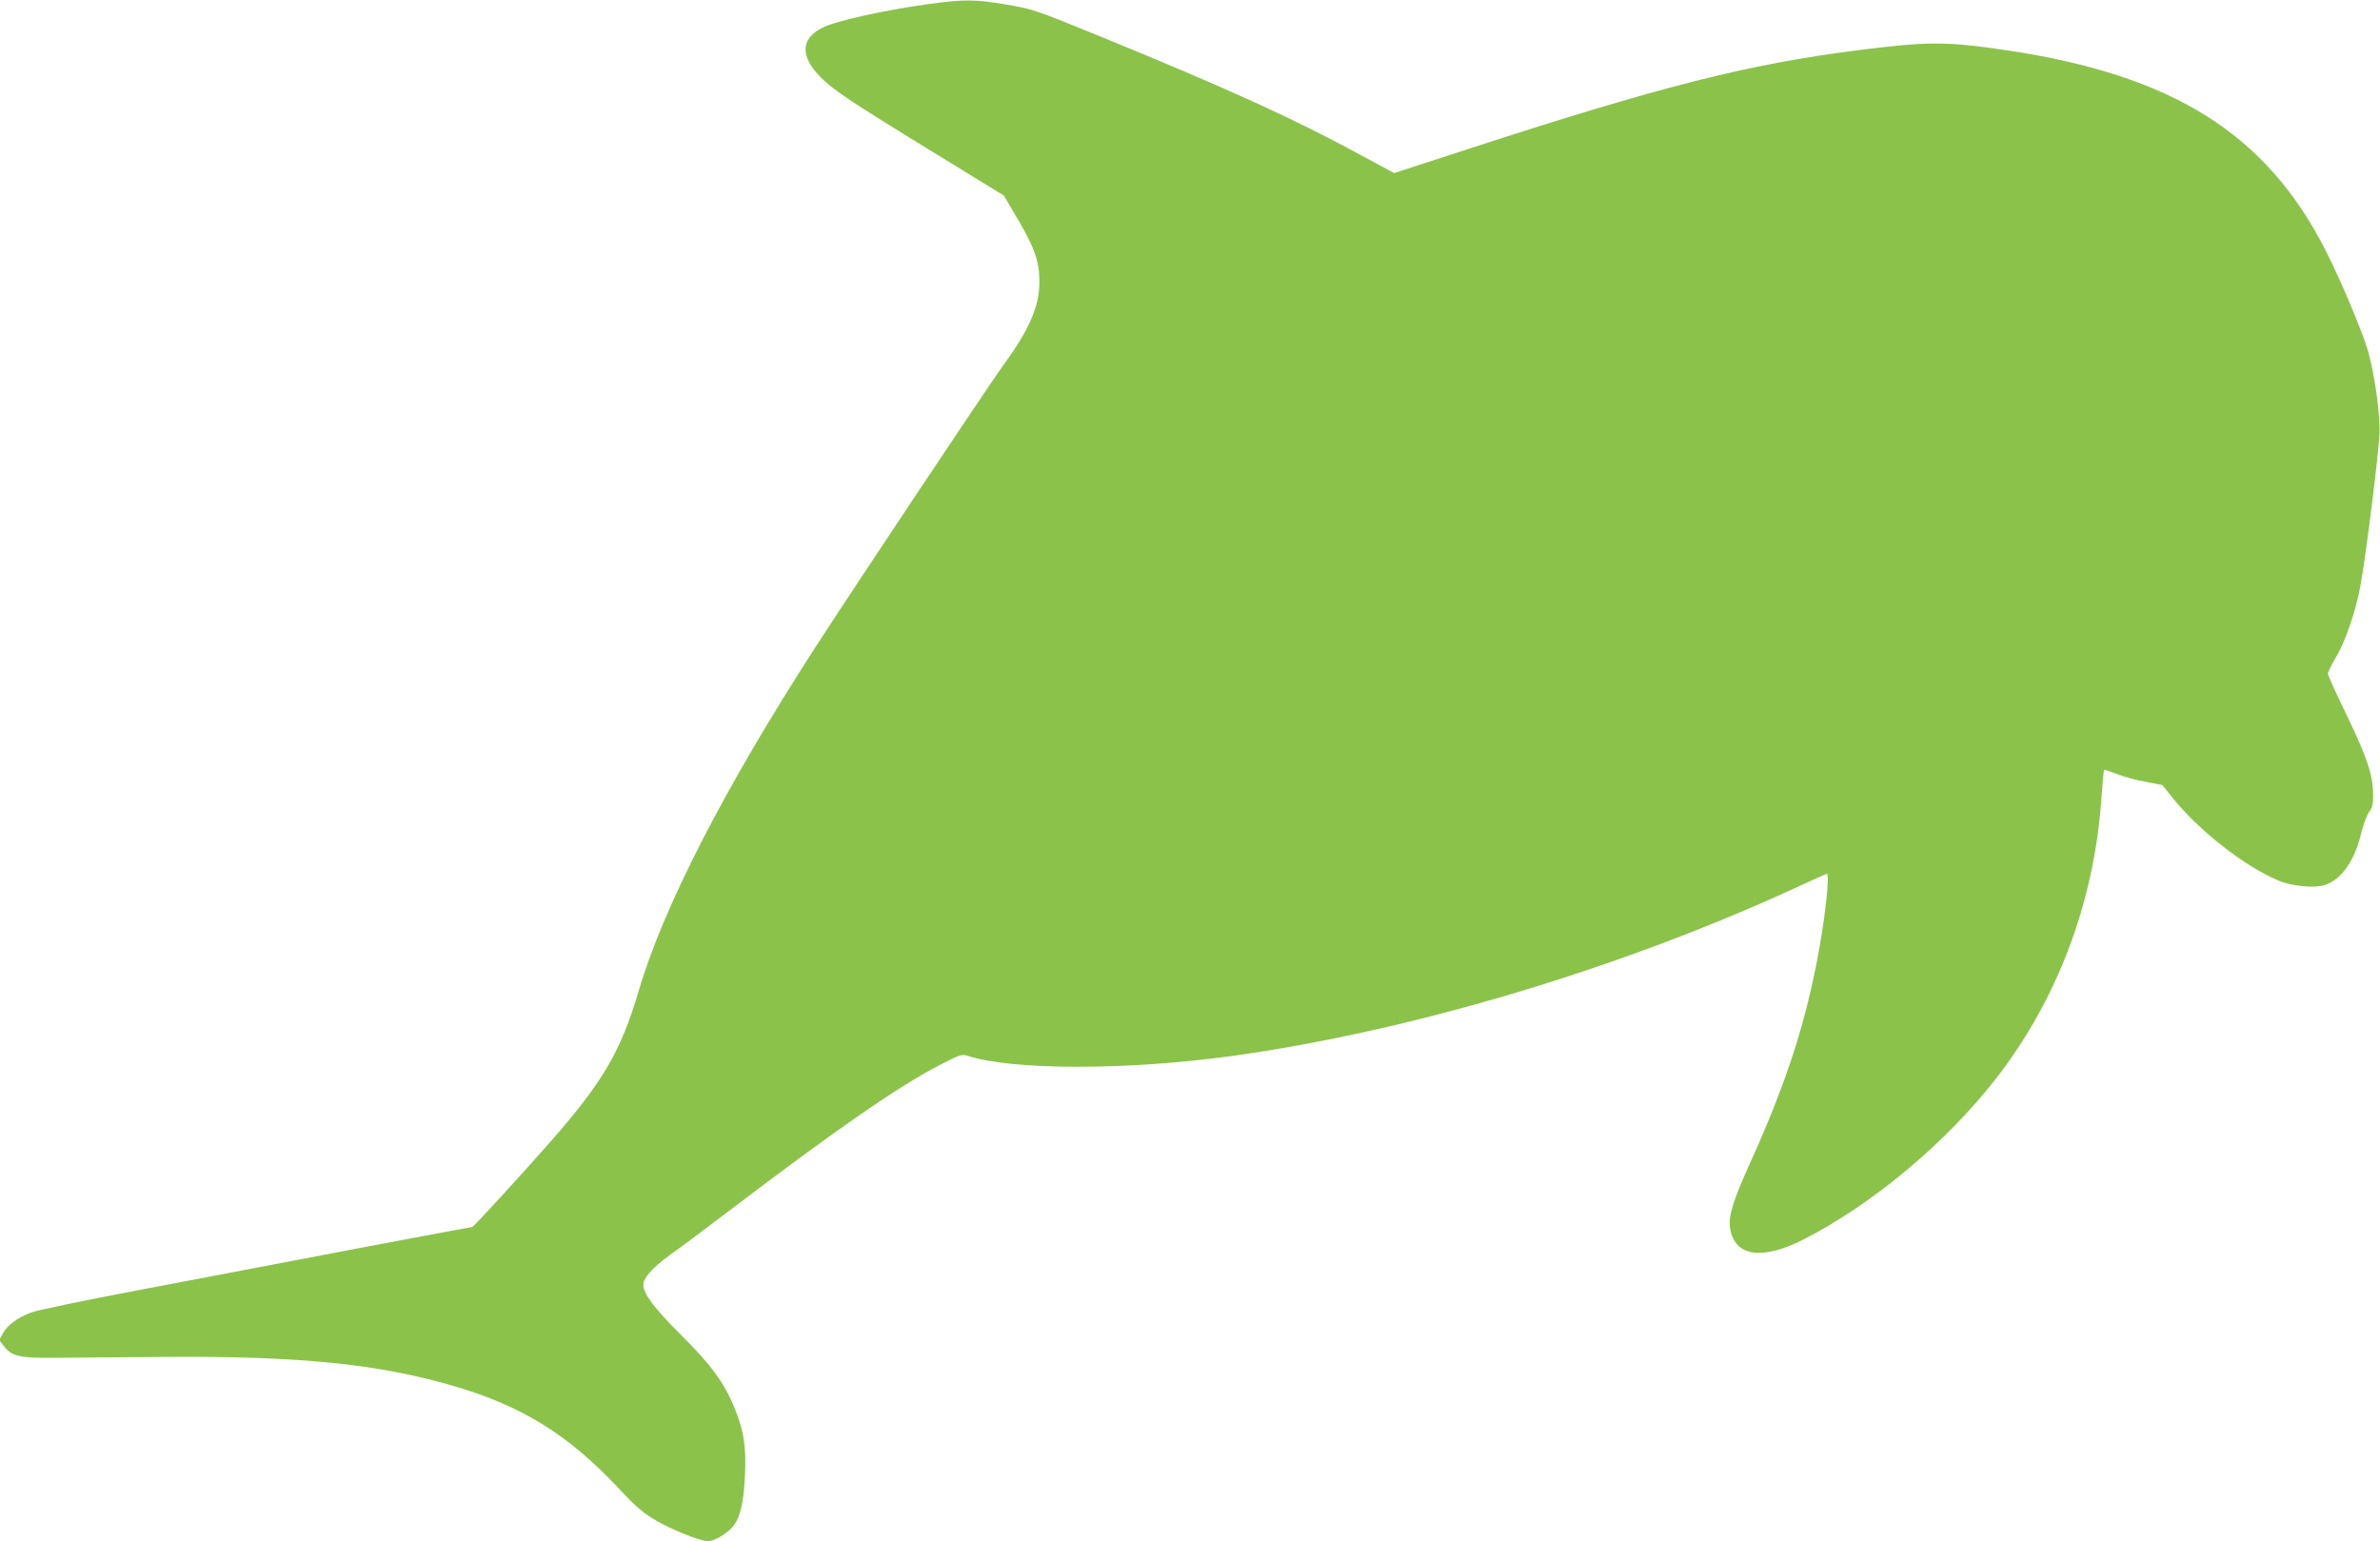 <?xml version="1.0" standalone="no"?>
<!DOCTYPE svg PUBLIC "-//W3C//DTD SVG 20010904//EN"
 "http://www.w3.org/TR/2001/REC-SVG-20010904/DTD/svg10.dtd">
<svg version="1.0" xmlns="http://www.w3.org/2000/svg"
 width="1280pt" height="829pt" viewBox="0 0 1280 829"
 preserveAspectRatio="xMidYMid meet">
<g transform="translate(0,829) scale(0.1,-0.1)"
fill="#8bc34a" stroke="none">
<path d="M5000 8269 c-237 -32 -506 -91 -579 -129 -116 -59 -118 -154 -7 -266
72 -71 156 -128 638 -423 l347 -213 54 -92 c111 -185 137 -257 137 -374 0
-129 -55 -256 -191 -442 -69 -94 -803 -1195 -1016 -1525 -484 -750 -815 -1392
-948 -1845 -96 -325 -191 -487 -469 -805 -157 -179 -419 -465 -426 -465 -4 0
-293 -54 -641 -120 -349 -67 -868 -165 -1155 -220 -286 -54 -545 -108 -576
-120 -73 -27 -128 -68 -152 -112 l-20 -36 27 -36 c39 -50 84 -61 252 -60 77 1
354 3 615 5 719 5 1139 -37 1545 -155 372 -108 622 -263 896 -556 94 -100 128
-129 201 -171 89 -51 235 -109 274 -109 30 0 84 28 122 64 50 46 72 132 79
296 6 154 -6 230 -56 355 -54 134 -128 236 -290 396 -141 140 -201 220 -201
268 0 37 50 93 140 158 52 37 205 151 340 254 558 424 895 657 1108 767 112
58 125 63 155 53 241 -79 857 -79 1425 -1 966 134 2097 473 3050 914 78 36
145 66 147 66 18 0 -12 -263 -56 -485 -71 -358 -172 -662 -358 -1074 -92 -203
-117 -285 -106 -350 25 -150 171 -172 395 -58 369 188 768 521 1036 867 328
422 525 943 565 1496 6 87 13 161 15 163 1 2 34 -9 71 -23 37 -15 107 -34 156
-42 l87 -17 49 -62 c138 -175 388 -373 573 -451 73 -31 194 -43 251 -25 90 30
161 131 196 280 11 45 30 95 42 113 19 26 23 44 22 97 -1 102 -33 198 -142
424 -56 114 -101 215 -101 223 0 8 20 50 45 92 49 82 104 243 129 377 28 149
94 673 103 815 6 100 -25 326 -62 454 -30 103 -148 384 -227 538 -320 630
-823 945 -1718 1078 -327 48 -421 48 -805 -1 -581 -74 -1058 -195 -2069 -524
l-418 -136 -137 74 c-387 212 -753 379 -1451 664 -345 141 -358 145 -500 169
-168 28 -225 28 -410 3z"/>
</g>
</svg>
